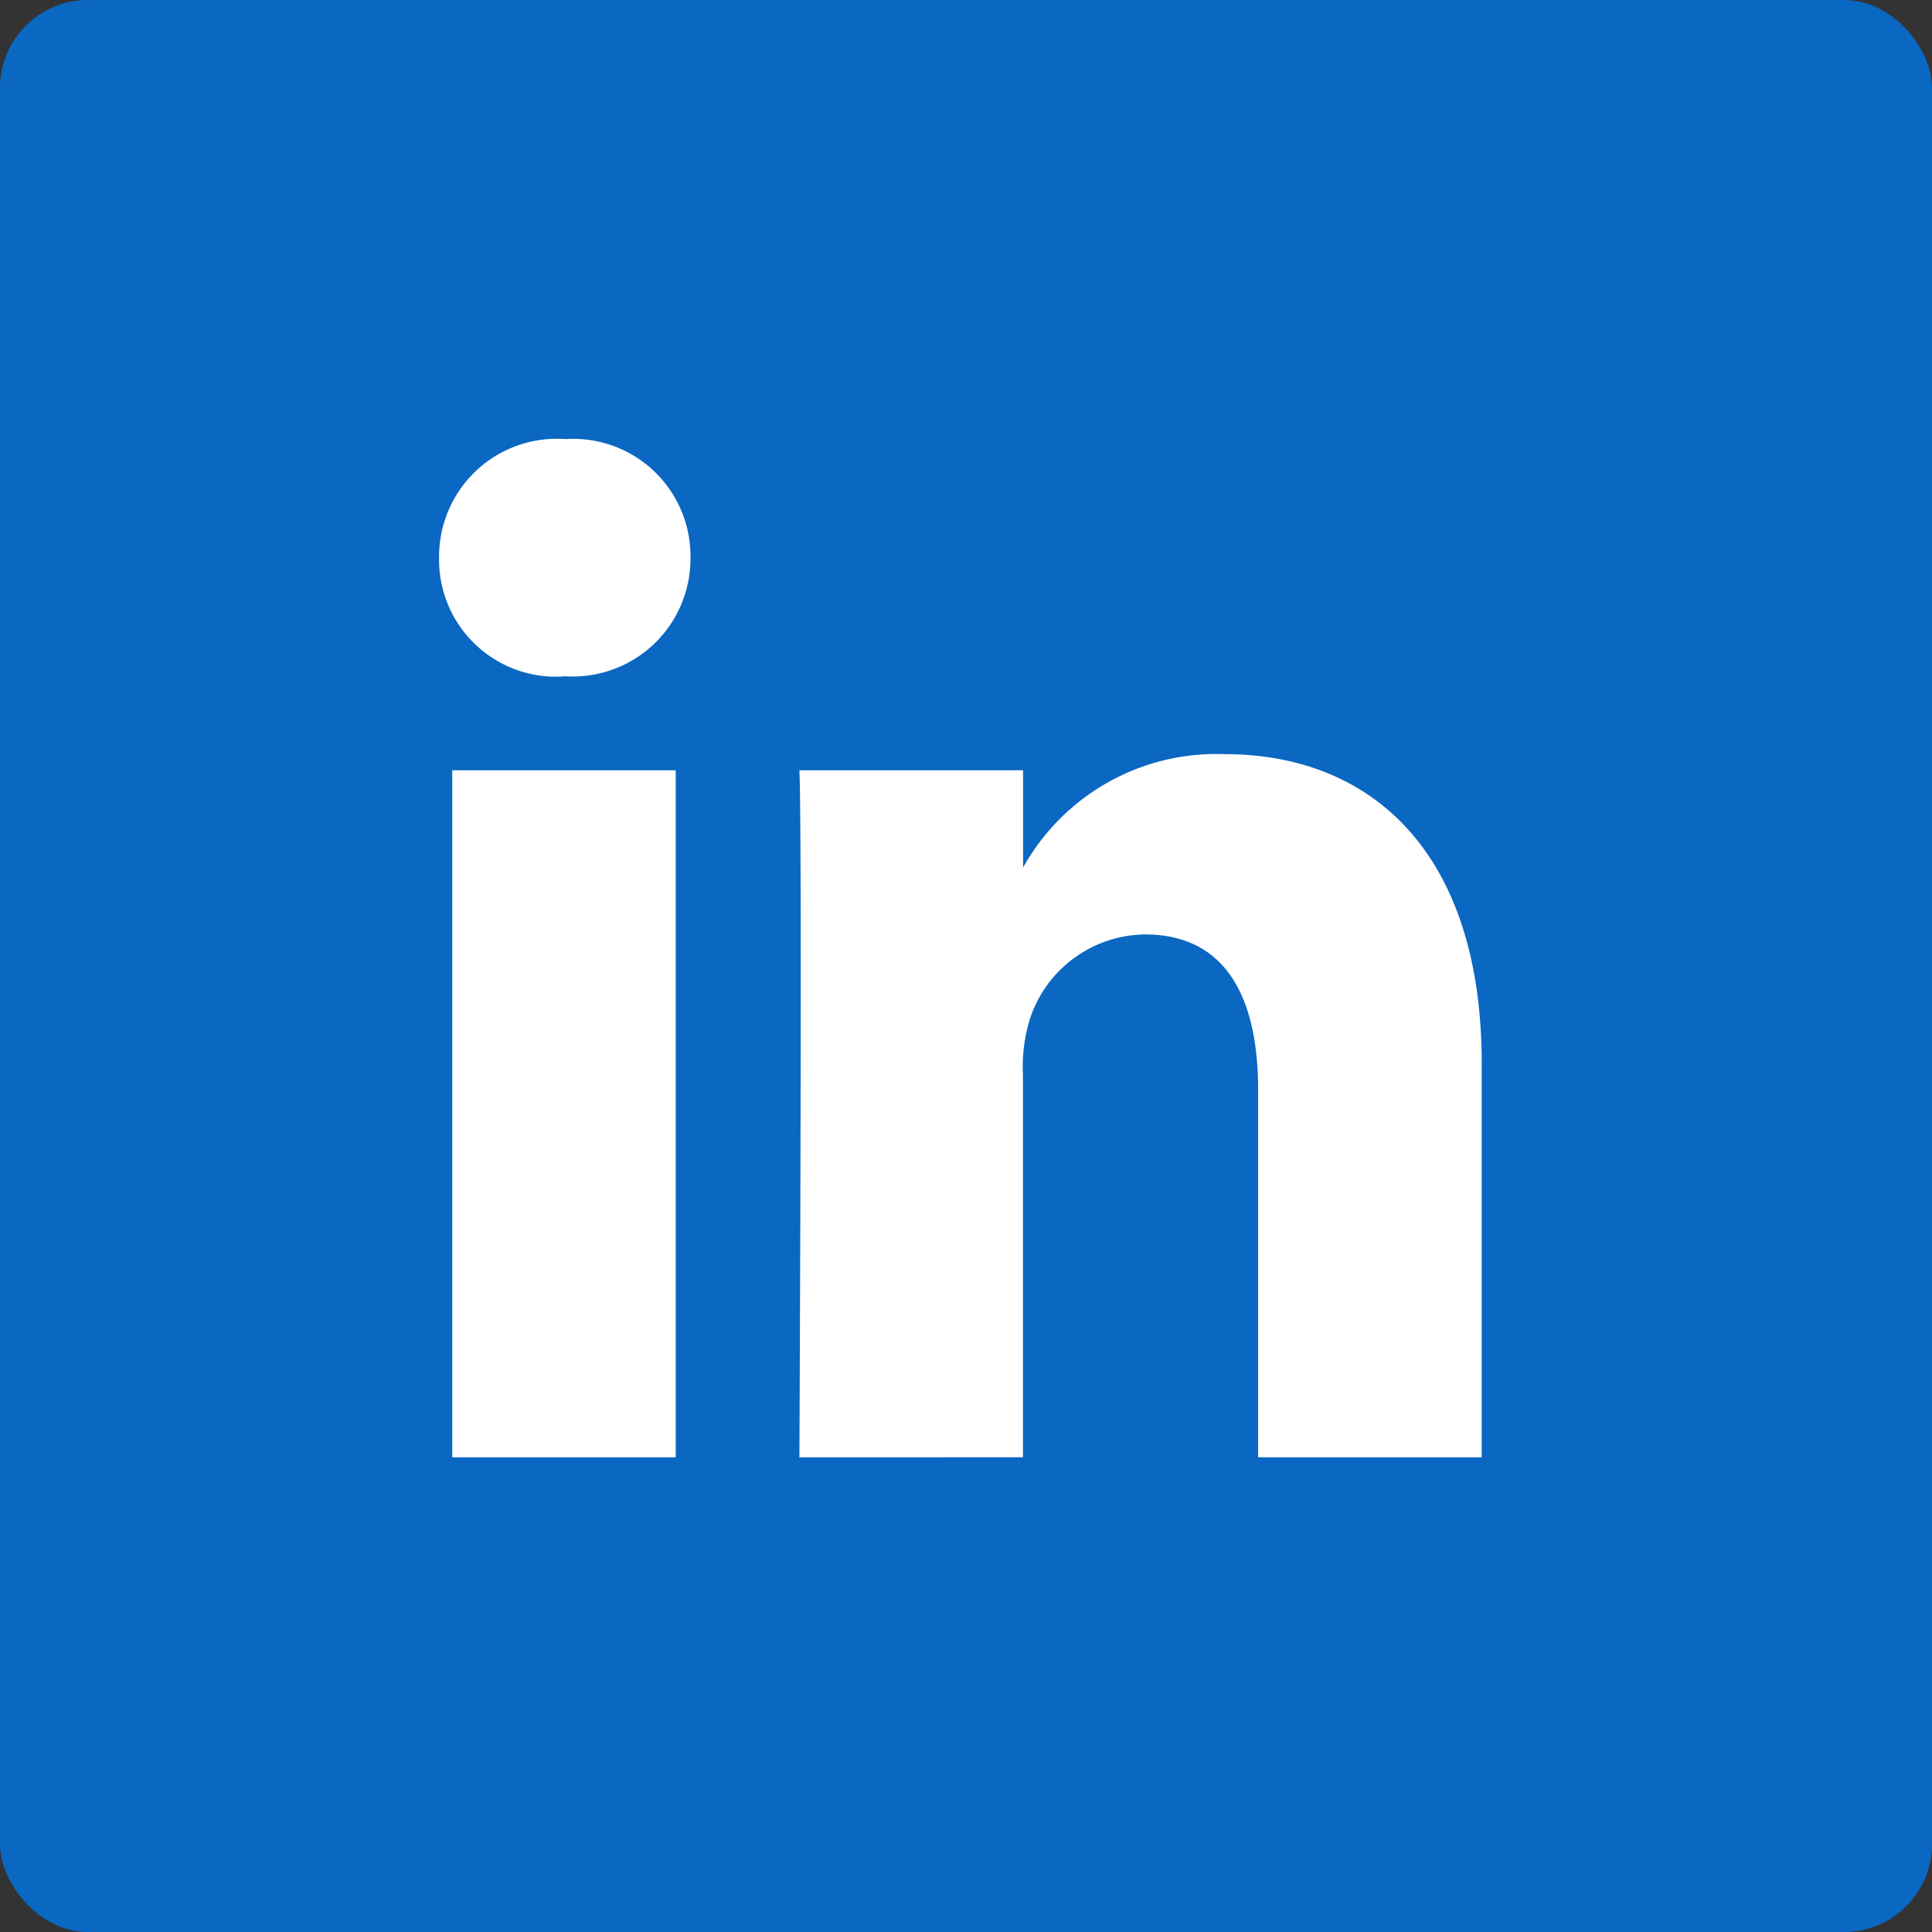 <svg id="IN" xmlns="http://www.w3.org/2000/svg" width="44" height="44" viewBox="0 0 44 44">
  <rect x="0" y="0" width="44" height="44" fill="#333333" stroke="none"/>
  <rect id="aplat" width="44" height="44" rx="2" fill="#0a67c2"/>
  <g id="social-linkedin" transform="translate(9 9)">
    <path id="Combined_Shape" data-name="Combined Shape" d="M8.206,23.189s.067-14.179,0-15.646H13.3V9.759a5.036,5.036,0,0,1,4.586-2.584c3.348,0,5.859,2.237,5.859,7.043v8.971H18.653V14.818c0-2.1-.736-3.537-2.578-3.537a2.792,2.792,0,0,0-2.611,1.9,3.623,3.623,0,0,0-.167,1.269v8.738Zm-7.906,0V7.543H5.389V23.189ZM2.813,5.407A2.662,2.662,0,0,1,0,2.7,2.681,2.681,0,0,1,2.879,0,2.671,2.671,0,0,1,5.725,2.7a2.682,2.682,0,0,1-2.88,2.7Z" transform="translate(1 1)" fill="#fff"/>
  </g>
</svg>
